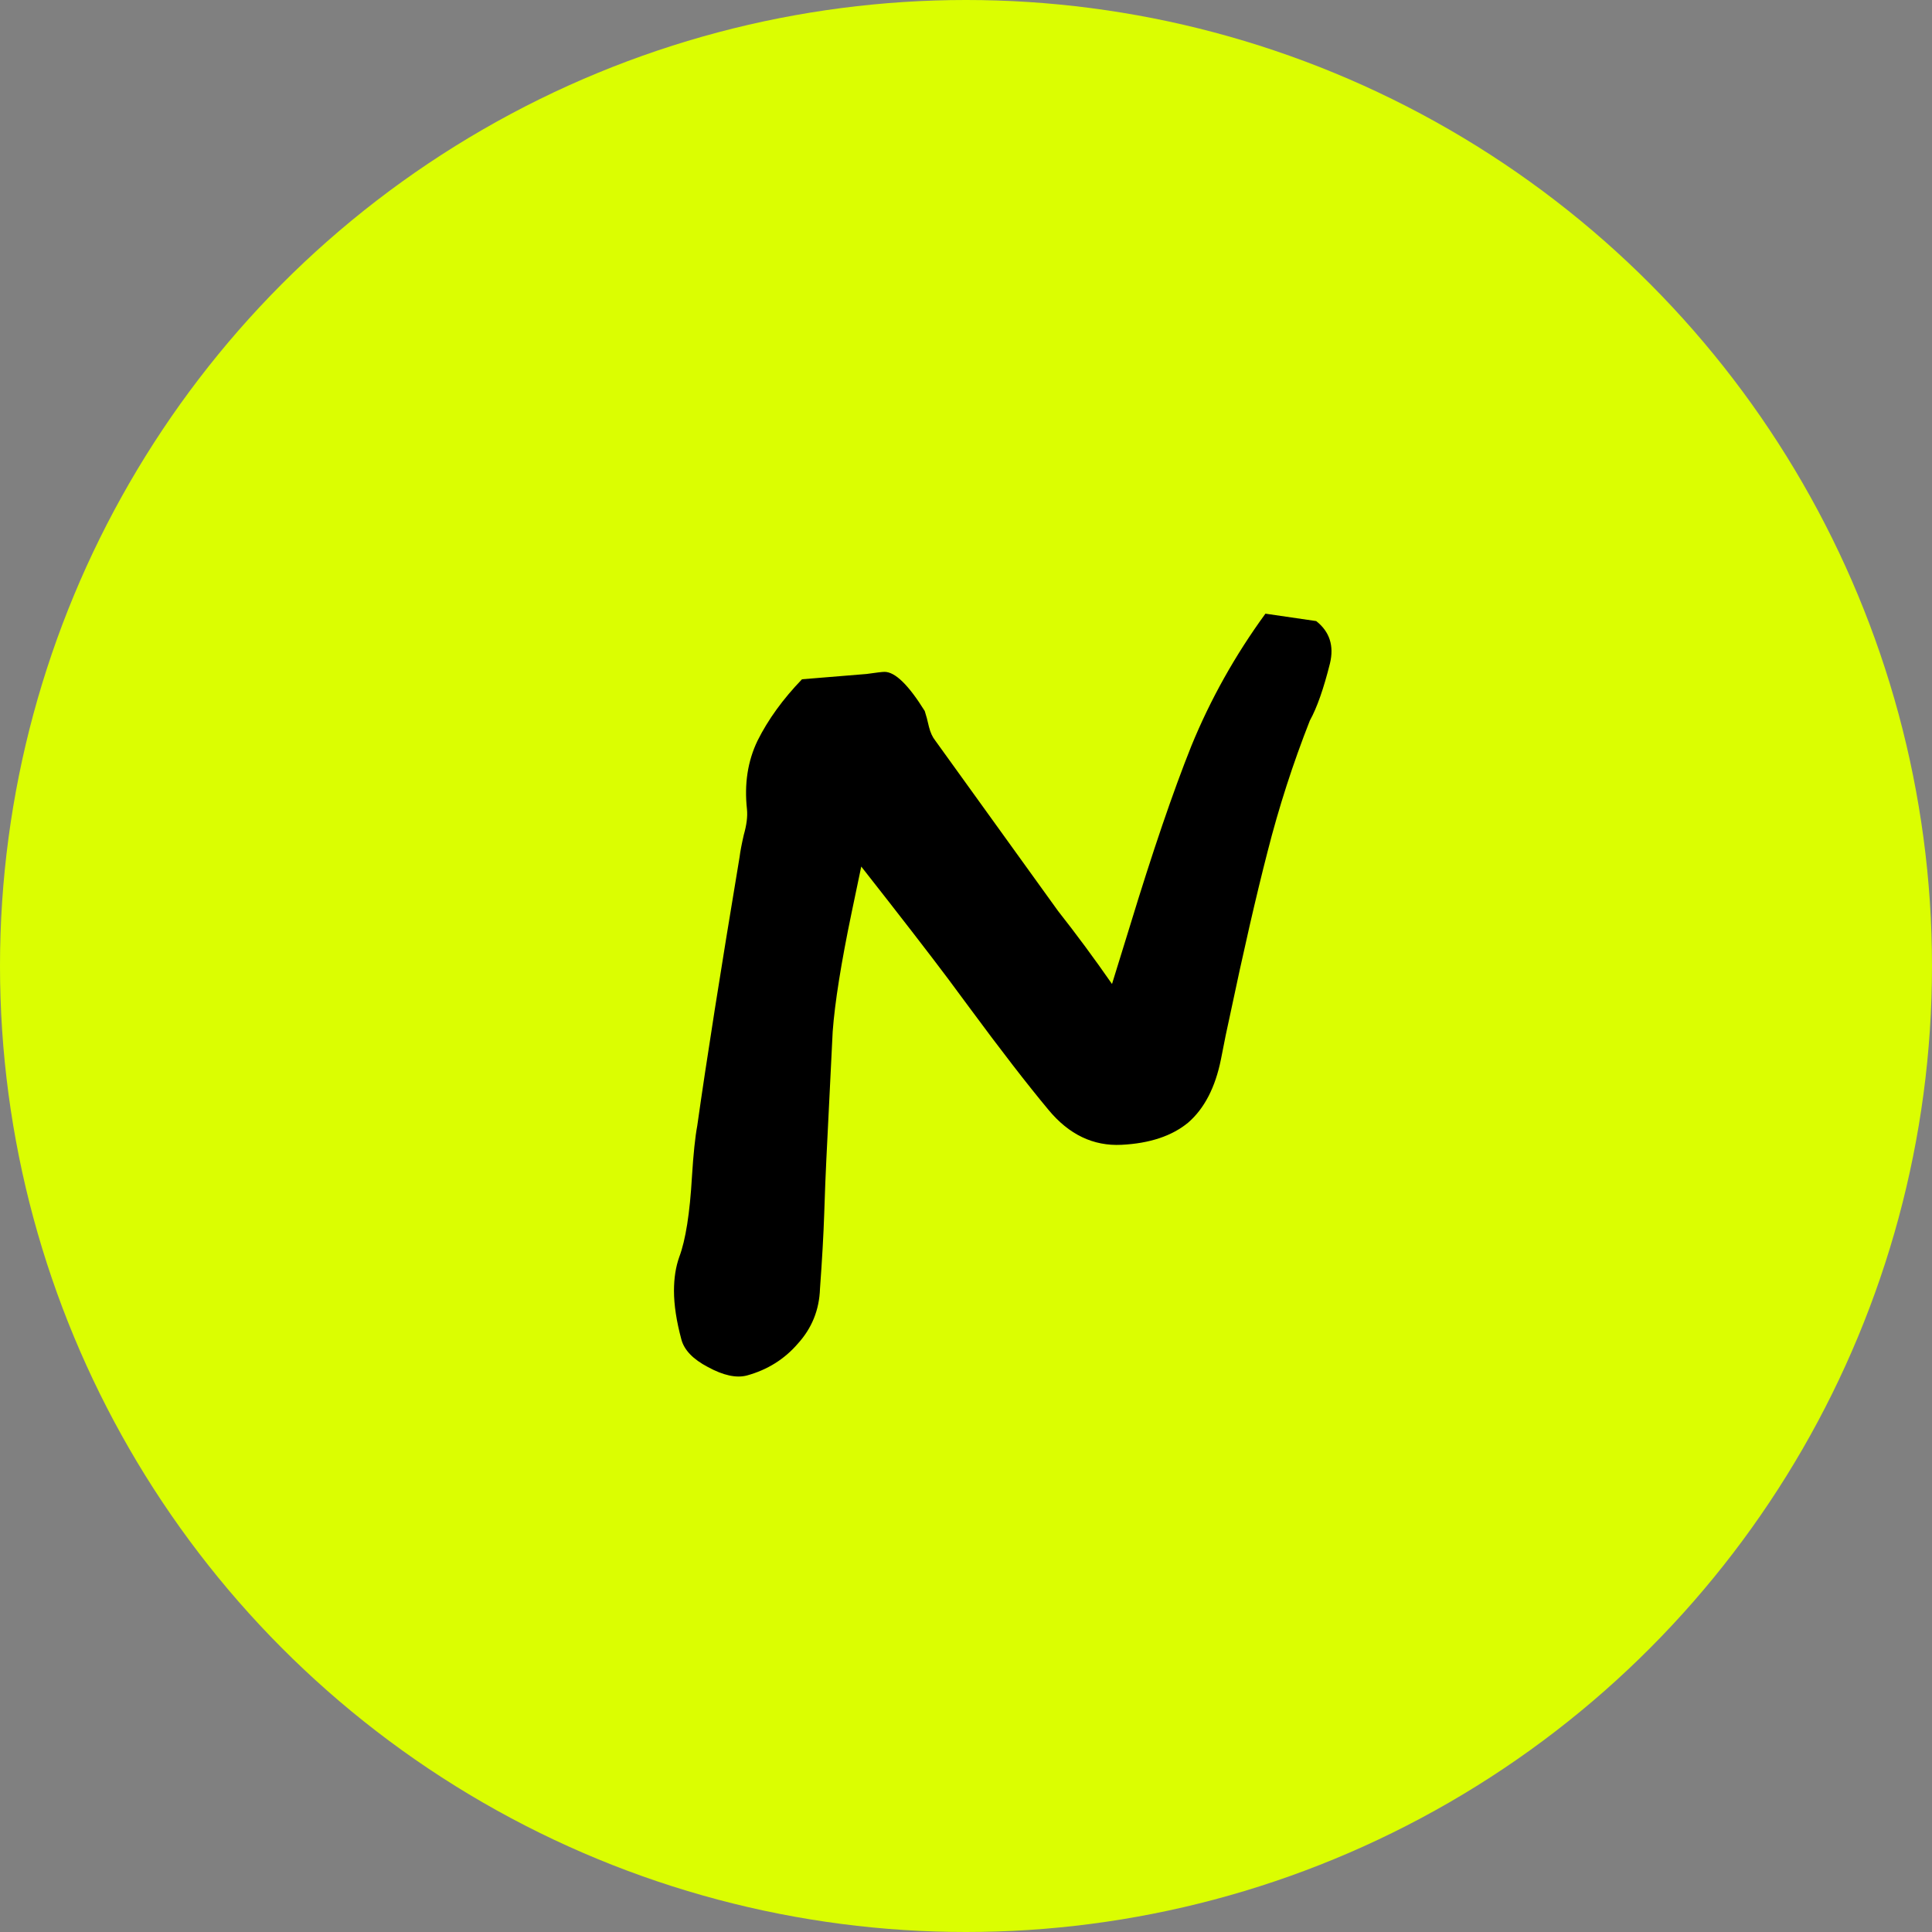<?xml version="1.0" encoding="UTF-8"?> <svg xmlns="http://www.w3.org/2000/svg" width="913" height="913" viewBox="0 0 913 913" fill="none"><rect x="0" y="0" width="913" height="913" fill="#808080" stroke="none"/><circle cx="456.5" cy="456.5" r="456.5" fill="#DBFE01"></circle><path d="M353 382.5C351.667 370.5 353.333 359.667 358 350C363 340 370 330.333 379 321L409.5 318.5C414.167 317.833 417 317.5 418 317.5C423 317.5 429.333 323.667 437 336C437.667 338 438.333 340.5 439 343.5C439.667 346.167 440.667 348.333 442 350L500 430.5C508.667 441.5 517.167 453 525.5 465L534 437.5C544.667 402.5 554.333 374.167 563 352.5C572 330.5 583.667 309.667 598 290L622 293.5C628.333 298.5 630.5 305.167 628.5 313.5C625.5 325.5 622.333 334.5 619 340.5C611 360.833 604.333 381.5 599 402.5C593.667 423.167 587.667 449.333 581 481C580 485.333 578.667 491.833 577 500.5C574.333 513.833 569.167 523.833 561.5 530.5C553.833 536.833 543.333 540.333 530 541C516.667 541.667 505.167 536.167 495.5 524.5C485.5 512.5 473 496.333 458 476L448 462.5C439 450.5 425.333 432.833 407 409.5L402.5 431C397.5 455 394.5 473.833 393.5 487.5L390.5 548C390.167 554.667 389.833 563.167 389.5 573.5C389.167 583.5 388.5 595.333 387.5 609C387.167 619 383.667 627.667 377 635C370.667 642.333 362.667 647.333 353 650C348 651.333 341.833 650 334.5 646C327.5 642.333 323.333 638 322 633C319.667 624.333 318.5 616.667 318.5 610C318.5 604 319.333 598.667 321 594C324 586 326 573.333 327 556C327.667 545.333 328.5 537.333 329.5 532C333.833 501.333 340.5 459 349.5 405C349.833 402.333 350.5 398.833 351.5 394.5C352.833 389.833 353.333 385.833 353 382.5Z" fill="black"></path></svg> 